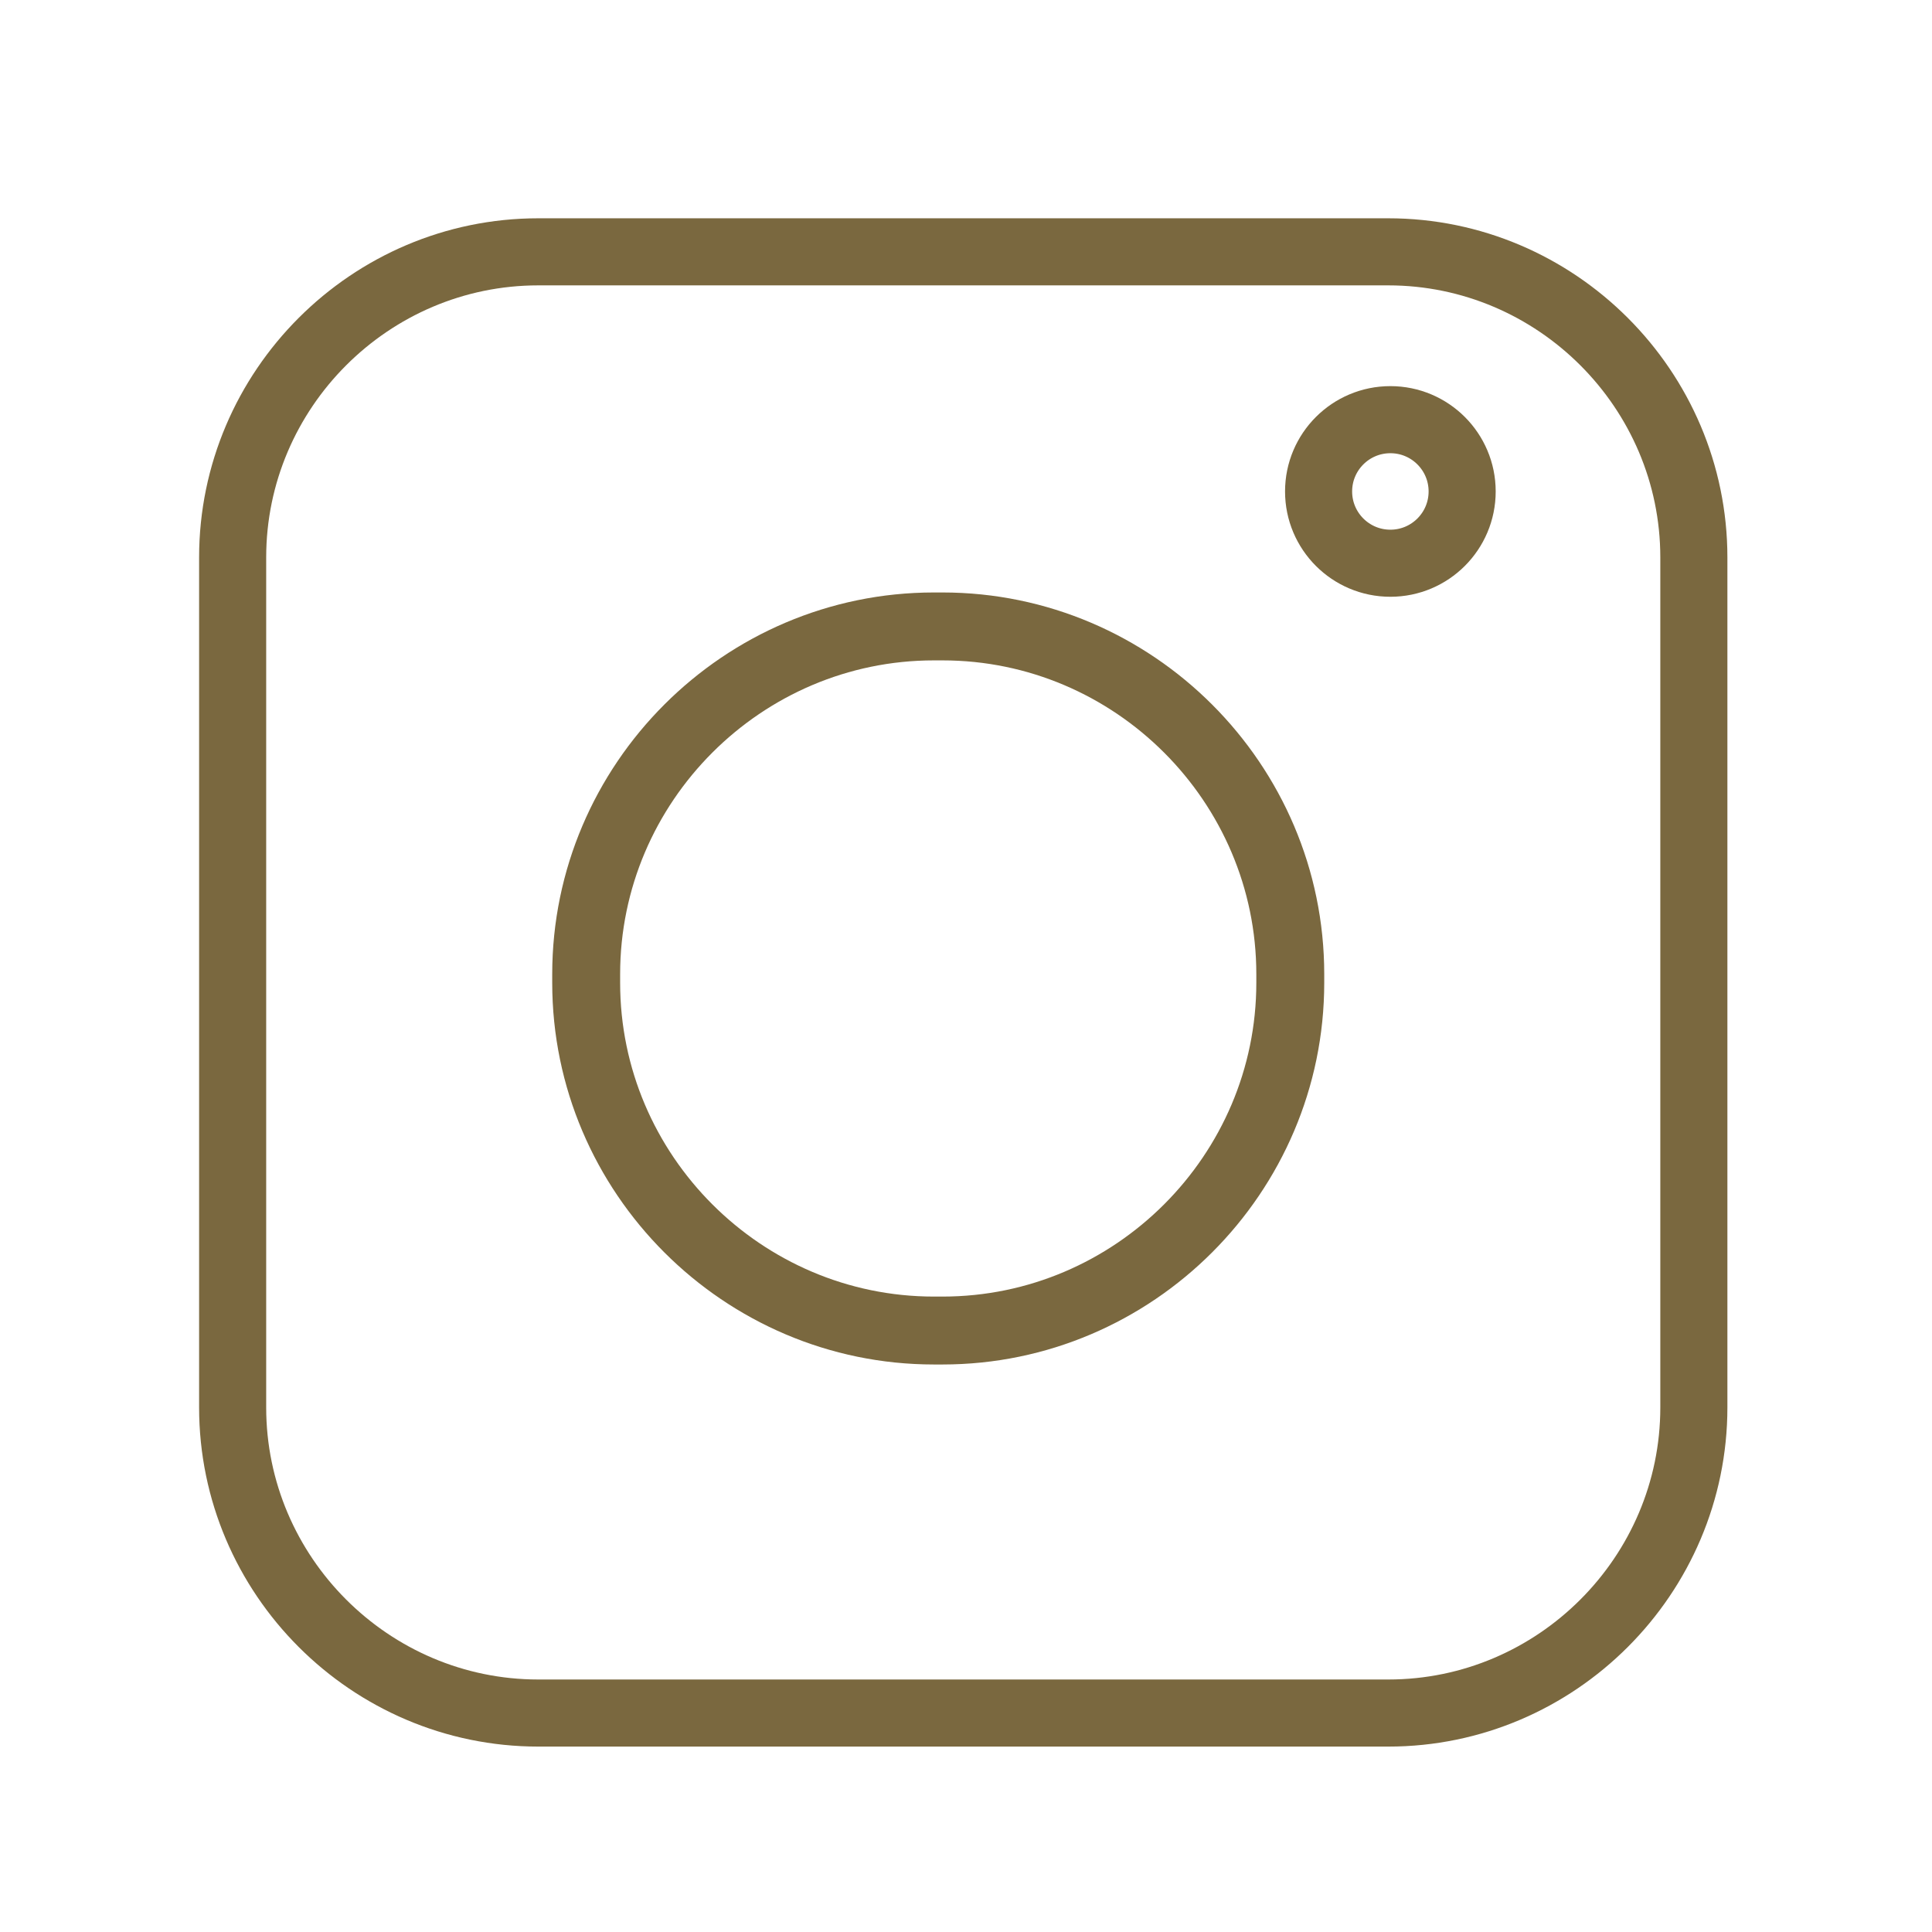 <?xml version="1.0" encoding="utf-8"?>
<!-- Generator: Adobe Illustrator 23.0.1, SVG Export Plug-In . SVG Version: 6.00 Build 0)  -->
<svg version="1.1" id="Layer_1" xmlns="http://www.w3.org/2000/svg" xmlns:xlink="http://www.w3.org/1999/xlink" x="0px" y="0px"
	 viewBox="0 0 144 144" style="enable-background:new 0 0 144 144;" xml:space="preserve">
<style type="text/css">
	.st0{fill:none;stroke:#7A683F;stroke-width:5;stroke-miterlimit:10;}
	.st1{fill:none;stroke:#7A683F;stroke-width:5.062;stroke-miterlimit:10;}
</style>
<path class="st0" d="M103.48,127.68H40.12c-12.53,0-22.78-10.25-22.78-22.78V41.55c0-12.53,10.25-22.78,22.78-22.78h63.35
	c12.53,0,22.78,10.25,22.78,22.78v63.35C126.25,117.43,116,127.68,103.48,127.68z"/>
<path class="st1" d="M70.25,99.17h-0.64c-14.25,0-25.92-11.66-25.92-25.92v-0.64c0-14.25,11.66-25.92,25.92-25.92h0.64
	c14.25,0,25.92,11.66,25.92,25.92v0.64C96.17,87.5,84.51,99.17,70.25,99.17z"/>
<circle class="st0" cx="103.63" cy="36.63" r="5.35"/>
</svg>
